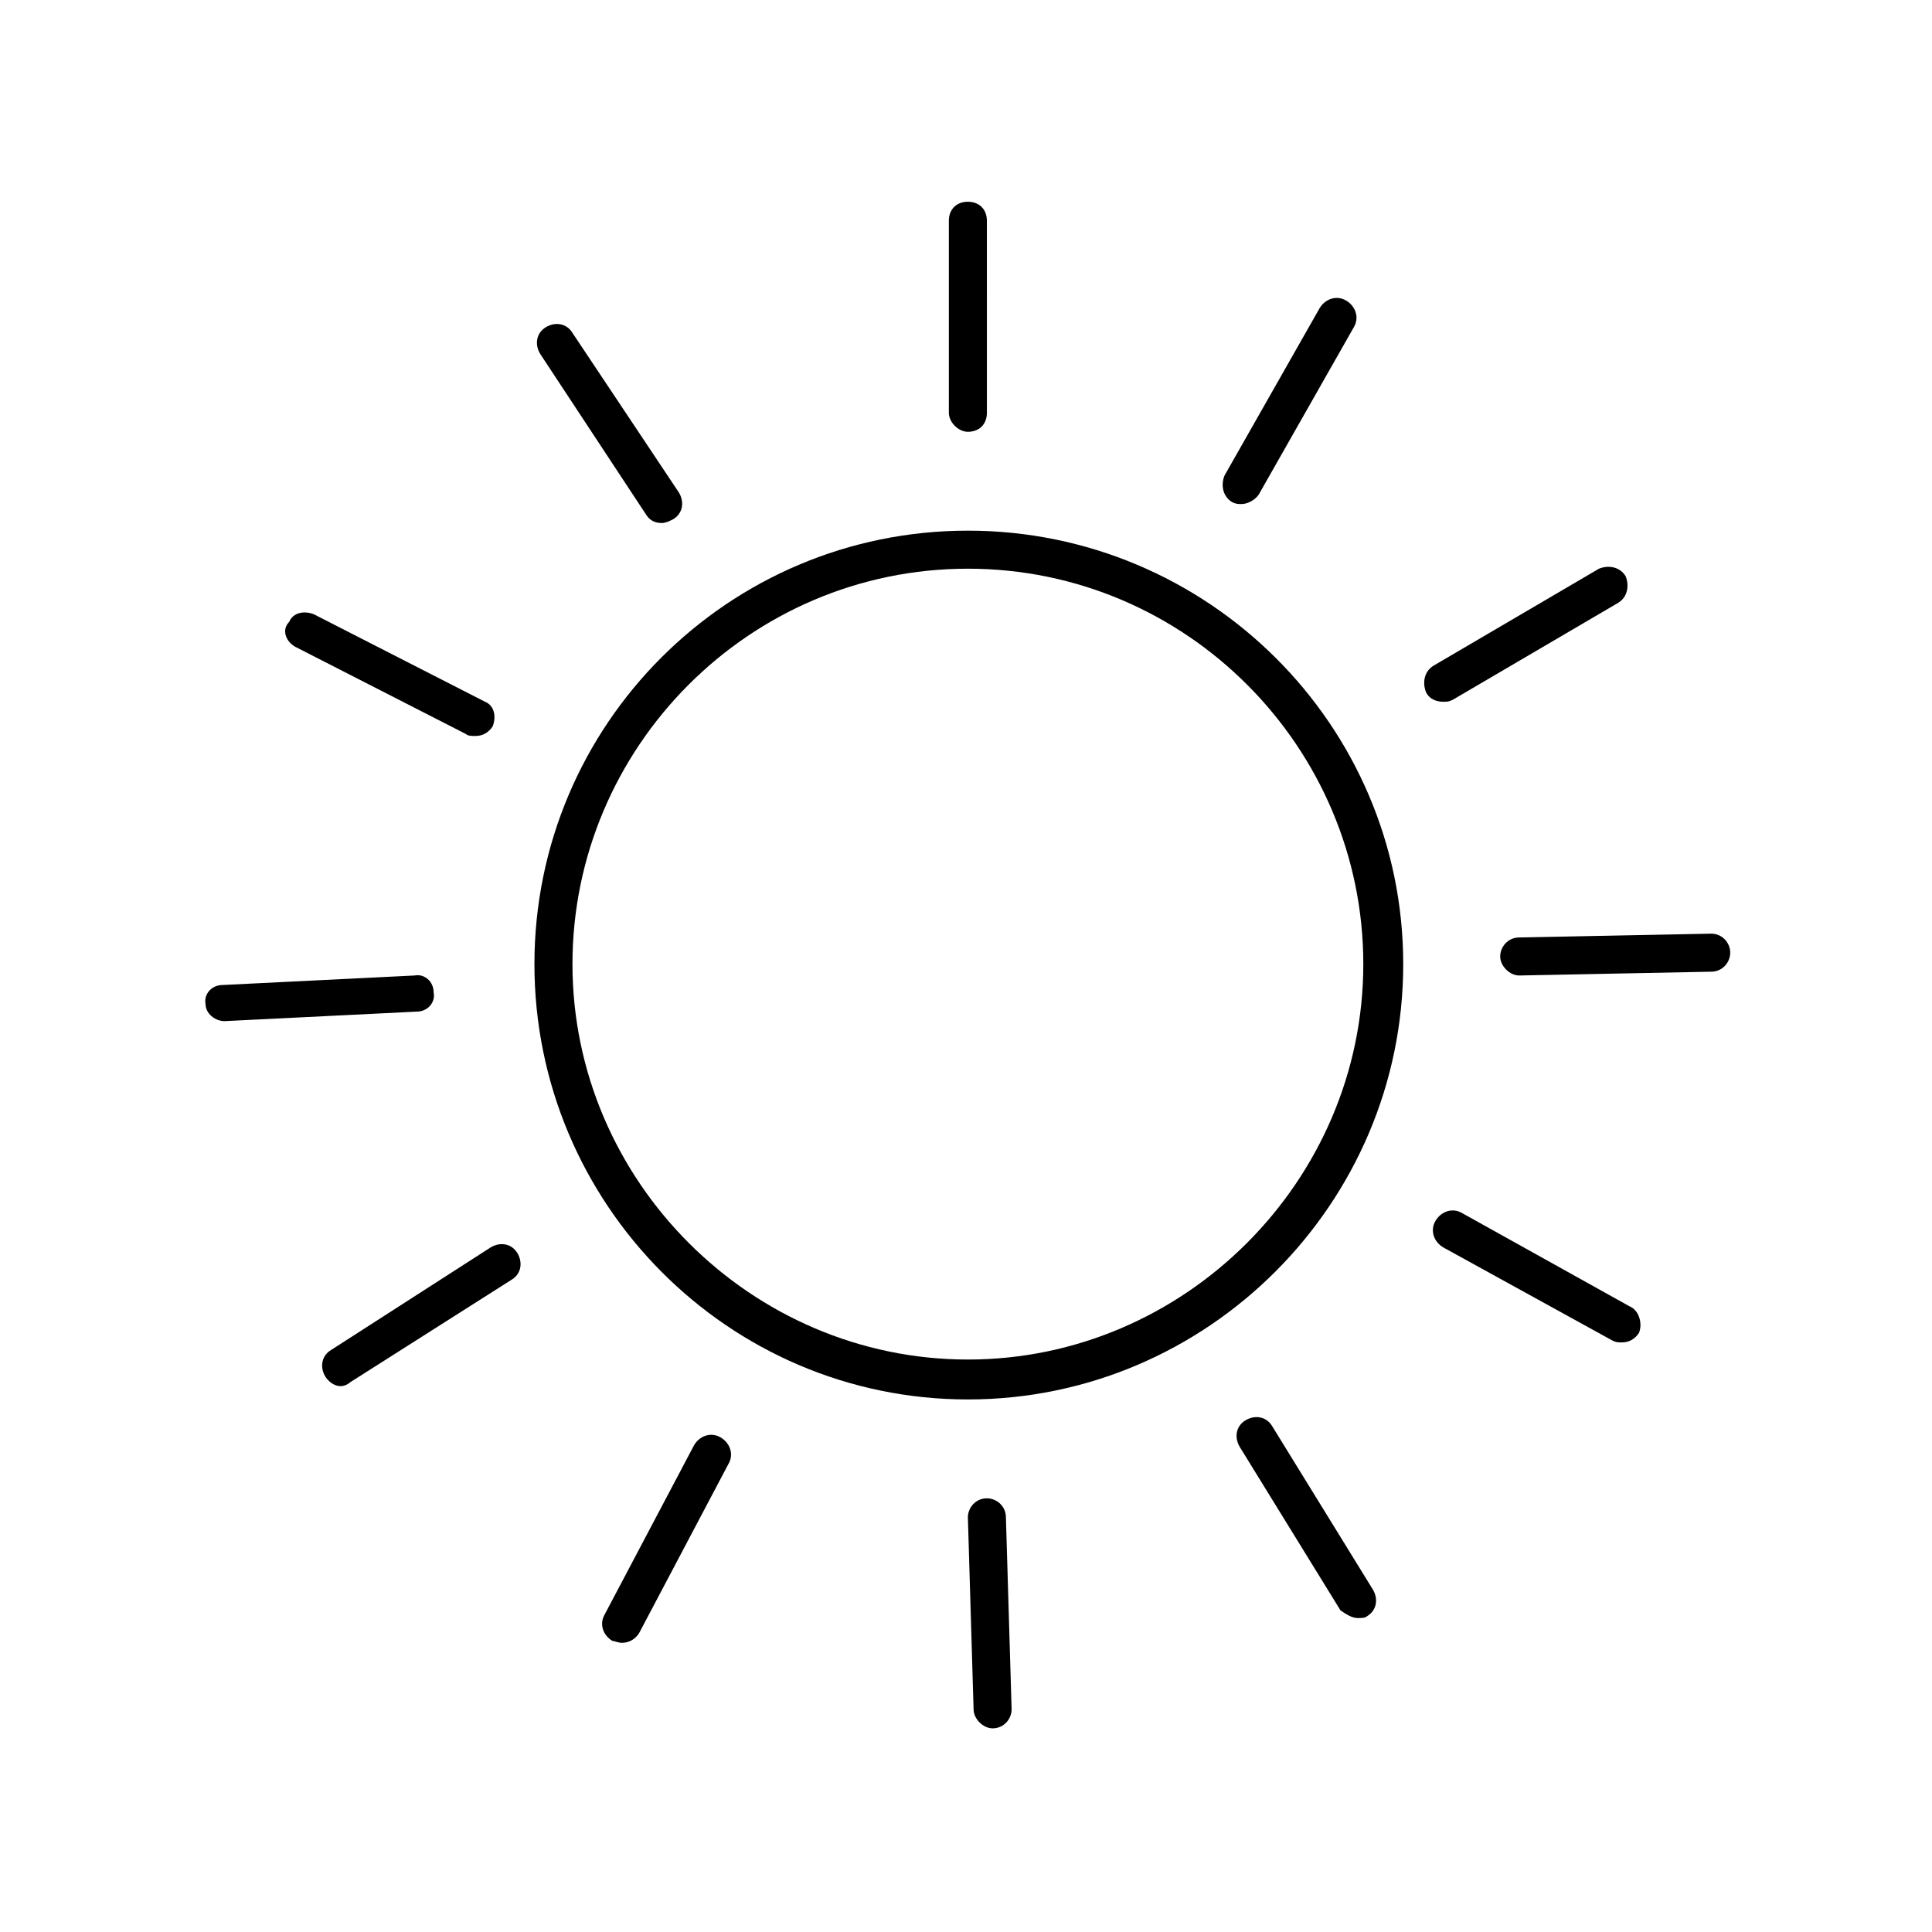 <?xml version="1.0" encoding="UTF-8"?>
<!-- Uploaded to: SVG Repo, www.svgrepo.com, Generator: SVG Repo Mixer Tools -->
<svg fill="#000000" width="800px" height="800px" version="1.1" viewBox="144 144 512 512" xmlns="http://www.w3.org/2000/svg">
 <g>
  <path d="m400.5 514.87c63.477 0 115.37-51.891 115.37-115.37 0-63.48-51.895-114.87-115.37-114.87-63.48 0-114.87 51.391-114.87 114.87 0 63.48 51.391 115.37 114.87 115.37zm0-220.16c57.938 0 104.79 47.359 104.79 104.79s-47.359 104.79-104.79 104.79-104.79-47.359-104.79-104.79c0-57.438 46.852-104.79 104.79-104.79z"/>
  <path d="m400.5 258.43c3.023 0 5.039-2.016 5.039-5.039l-0.004-50.887c0-3.023-2.016-5.039-5.039-5.039s-5.039 2.016-5.039 5.039v50.883c0.004 2.523 2.523 5.043 5.043 5.043z"/>
  <path d="m470.53 277.07c1.008 0.504 1.512 0.504 2.519 0.504 1.512 0 3.527-1.008 4.535-2.519l25.191-44.336c1.512-2.519 0.504-5.543-2.016-7.055-2.519-1.512-5.543-0.504-7.055 2.016l-25.191 44.336c-1.008 2.519-0.504 5.543 2.016 7.055z"/>
  <path d="m526.45 329.97c1.008 0 1.512 0 2.519-0.504l43.832-25.695c2.519-1.512 3.023-4.535 2.016-7.055-1.512-2.519-4.535-3.023-7.055-2.016l-43.832 25.695c-2.519 1.512-3.023 4.535-2.016 7.055 1.012 2.016 3.023 2.519 4.535 2.519z"/>
  <path d="m597.49 391.43-50.883 1.008c-3.023 0-5.039 2.519-5.039 5.039s2.519 5.039 5.039 5.039l50.883-1.008c3.023 0 5.039-2.519 5.039-5.039 0-2.519-2.016-5.039-5.039-5.039z"/>
  <path d="m575.83 490.18-44.336-24.688c-2.519-1.512-5.543-0.504-7.055 2.016-1.512 2.519-0.504 5.543 2.016 7.055l44.84 24.688c1.008 0.504 1.512 0.504 2.519 0.504 2.016 0 3.527-1.008 4.535-2.519 1.008-2.519 0-6.047-2.519-7.055z"/>
  <path d="m503.79 572.8c1.008 0 2.016 0 2.519-0.504 2.519-1.512 3.023-4.535 1.512-7.055l-26.703-43.328c-1.512-2.519-4.535-3.023-7.055-1.512-2.519 1.512-3.023 4.535-1.512 7.055l26.703 43.328c1.512 1.008 3.023 2.016 4.535 2.016z"/>
  <path d="m407.05 602.03c3.023 0 5.039-2.519 5.039-5.039l-1.512-50.883c0-3.023-2.519-5.039-5.039-5.039-3.023 0-5.039 2.519-5.039 5.039l1.512 50.883c0.004 2.519 2.519 5.039 5.039 5.039z"/>
  <path d="m308.81 579.36c2.016 0 3.527-1.008 4.535-2.519l23.68-44.84c1.512-2.519 0.504-5.543-2.016-7.055-2.519-1.512-5.543-0.504-7.055 2.016l-23.68 44.84c-1.512 2.519-0.504 5.543 2.016 7.055 0.504 0 1.512 0.504 2.519 0.504z"/>
  <path d="m231.73 501.77c-2.519 1.512-3.023 4.535-1.512 7.055 1.008 1.512 2.519 2.519 4.031 2.519 1.008 0 2.016-0.504 2.519-1.008l42.824-27.207c2.519-1.512 3.023-4.535 1.512-7.055-1.512-2.519-4.535-3.023-7.055-1.512z"/>
  <path d="m203.51 414.61 50.883-2.519c3.023 0 5.039-2.519 4.535-5.039 0-3.023-2.519-5.039-5.039-4.535l-50.883 2.519c-3.023 0-5.039 2.519-4.535 5.039 0.004 2.519 2.519 4.535 5.039 4.535z"/>
  <path d="m222.15 315.36 45.344 23.176c0.504 0.504 1.512 0.504 2.519 0.504 2.016 0 3.527-1.008 4.535-2.519 1.008-2.519 0.504-5.543-2.016-6.551l-45.344-23.176c-2.519-1.008-5.543-0.504-6.551 2.016-2.012 2.016-1.008 5.039 1.512 6.551z"/>
  <path d="m315.36 280.59c1.008 1.512 2.519 2.016 4.031 2.016 1.008 0 2.016-0.504 3.023-1.008 2.519-1.512 3.023-4.535 1.512-7.055l-28.215-42.32c-1.512-2.519-4.535-3.023-7.055-1.512-2.519 1.512-3.023 4.535-1.512 7.055z"/>
 </g>
</svg>
